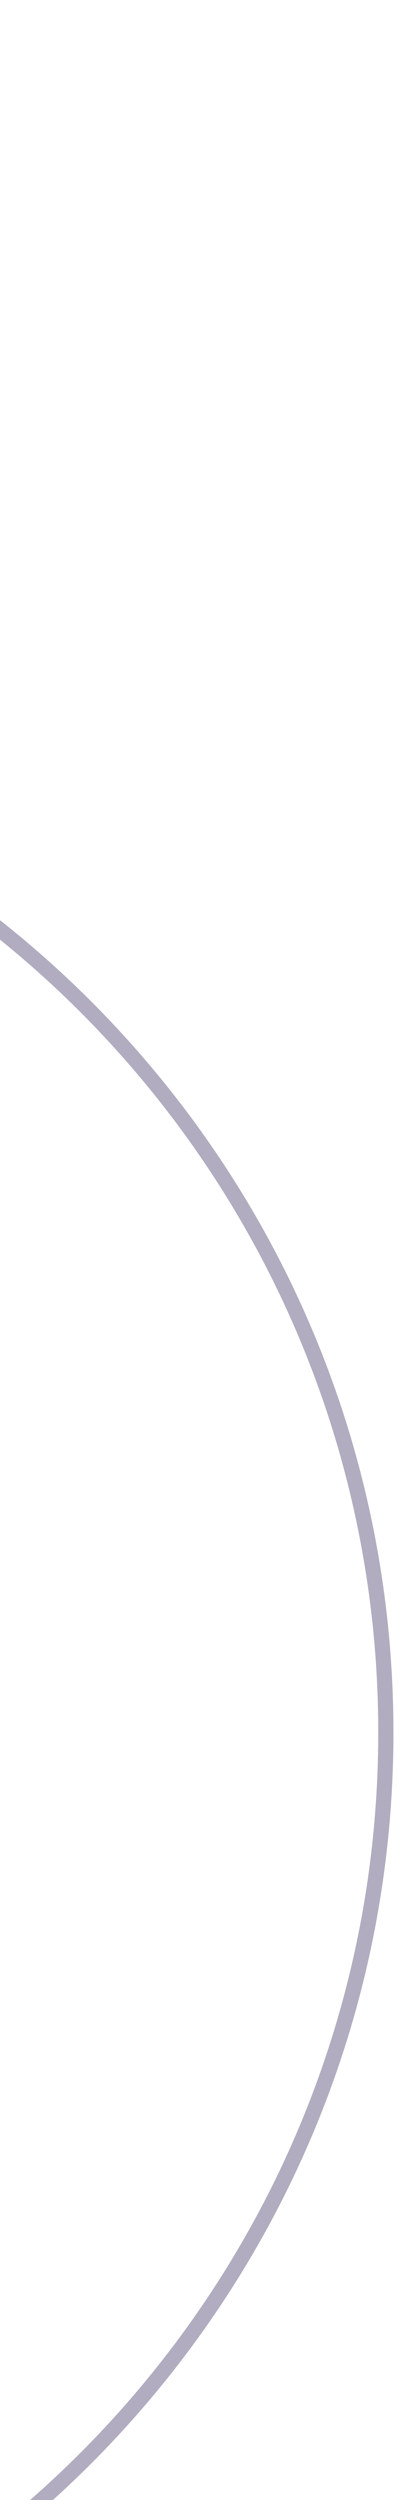 <?xml version="1.0" encoding="UTF-8"?>
<svg xmlns="http://www.w3.org/2000/svg" width="131" height="822">
  <defs>
    <clipPath id="a">
      <path fill="#f7f7f7" d="M0 3423h131v822H0z"></path>
    </clipPath>
  </defs>
  <g fill="none" stroke-width="5" clip-path="url(#a)" transform="translate(0 -3423)">
    <path stroke="#f2e6e8" d="M2312 4348.9 1895.512 4652 1379.4 3943.982c-83.768-114.914-58.443-275.923 56.568-359.623s276.152-58.393 359.919 56.521Z"></path>
    <path stroke="#b2acc0" d="M127 3992.642c0 186.475-151.168 337.642-337.642 337.642s-337.643-151.167-337.643-337.642S-397.117 3655-210.642 3655 127 3806.172 127 3992.642"></path>
  </g>
</svg>
